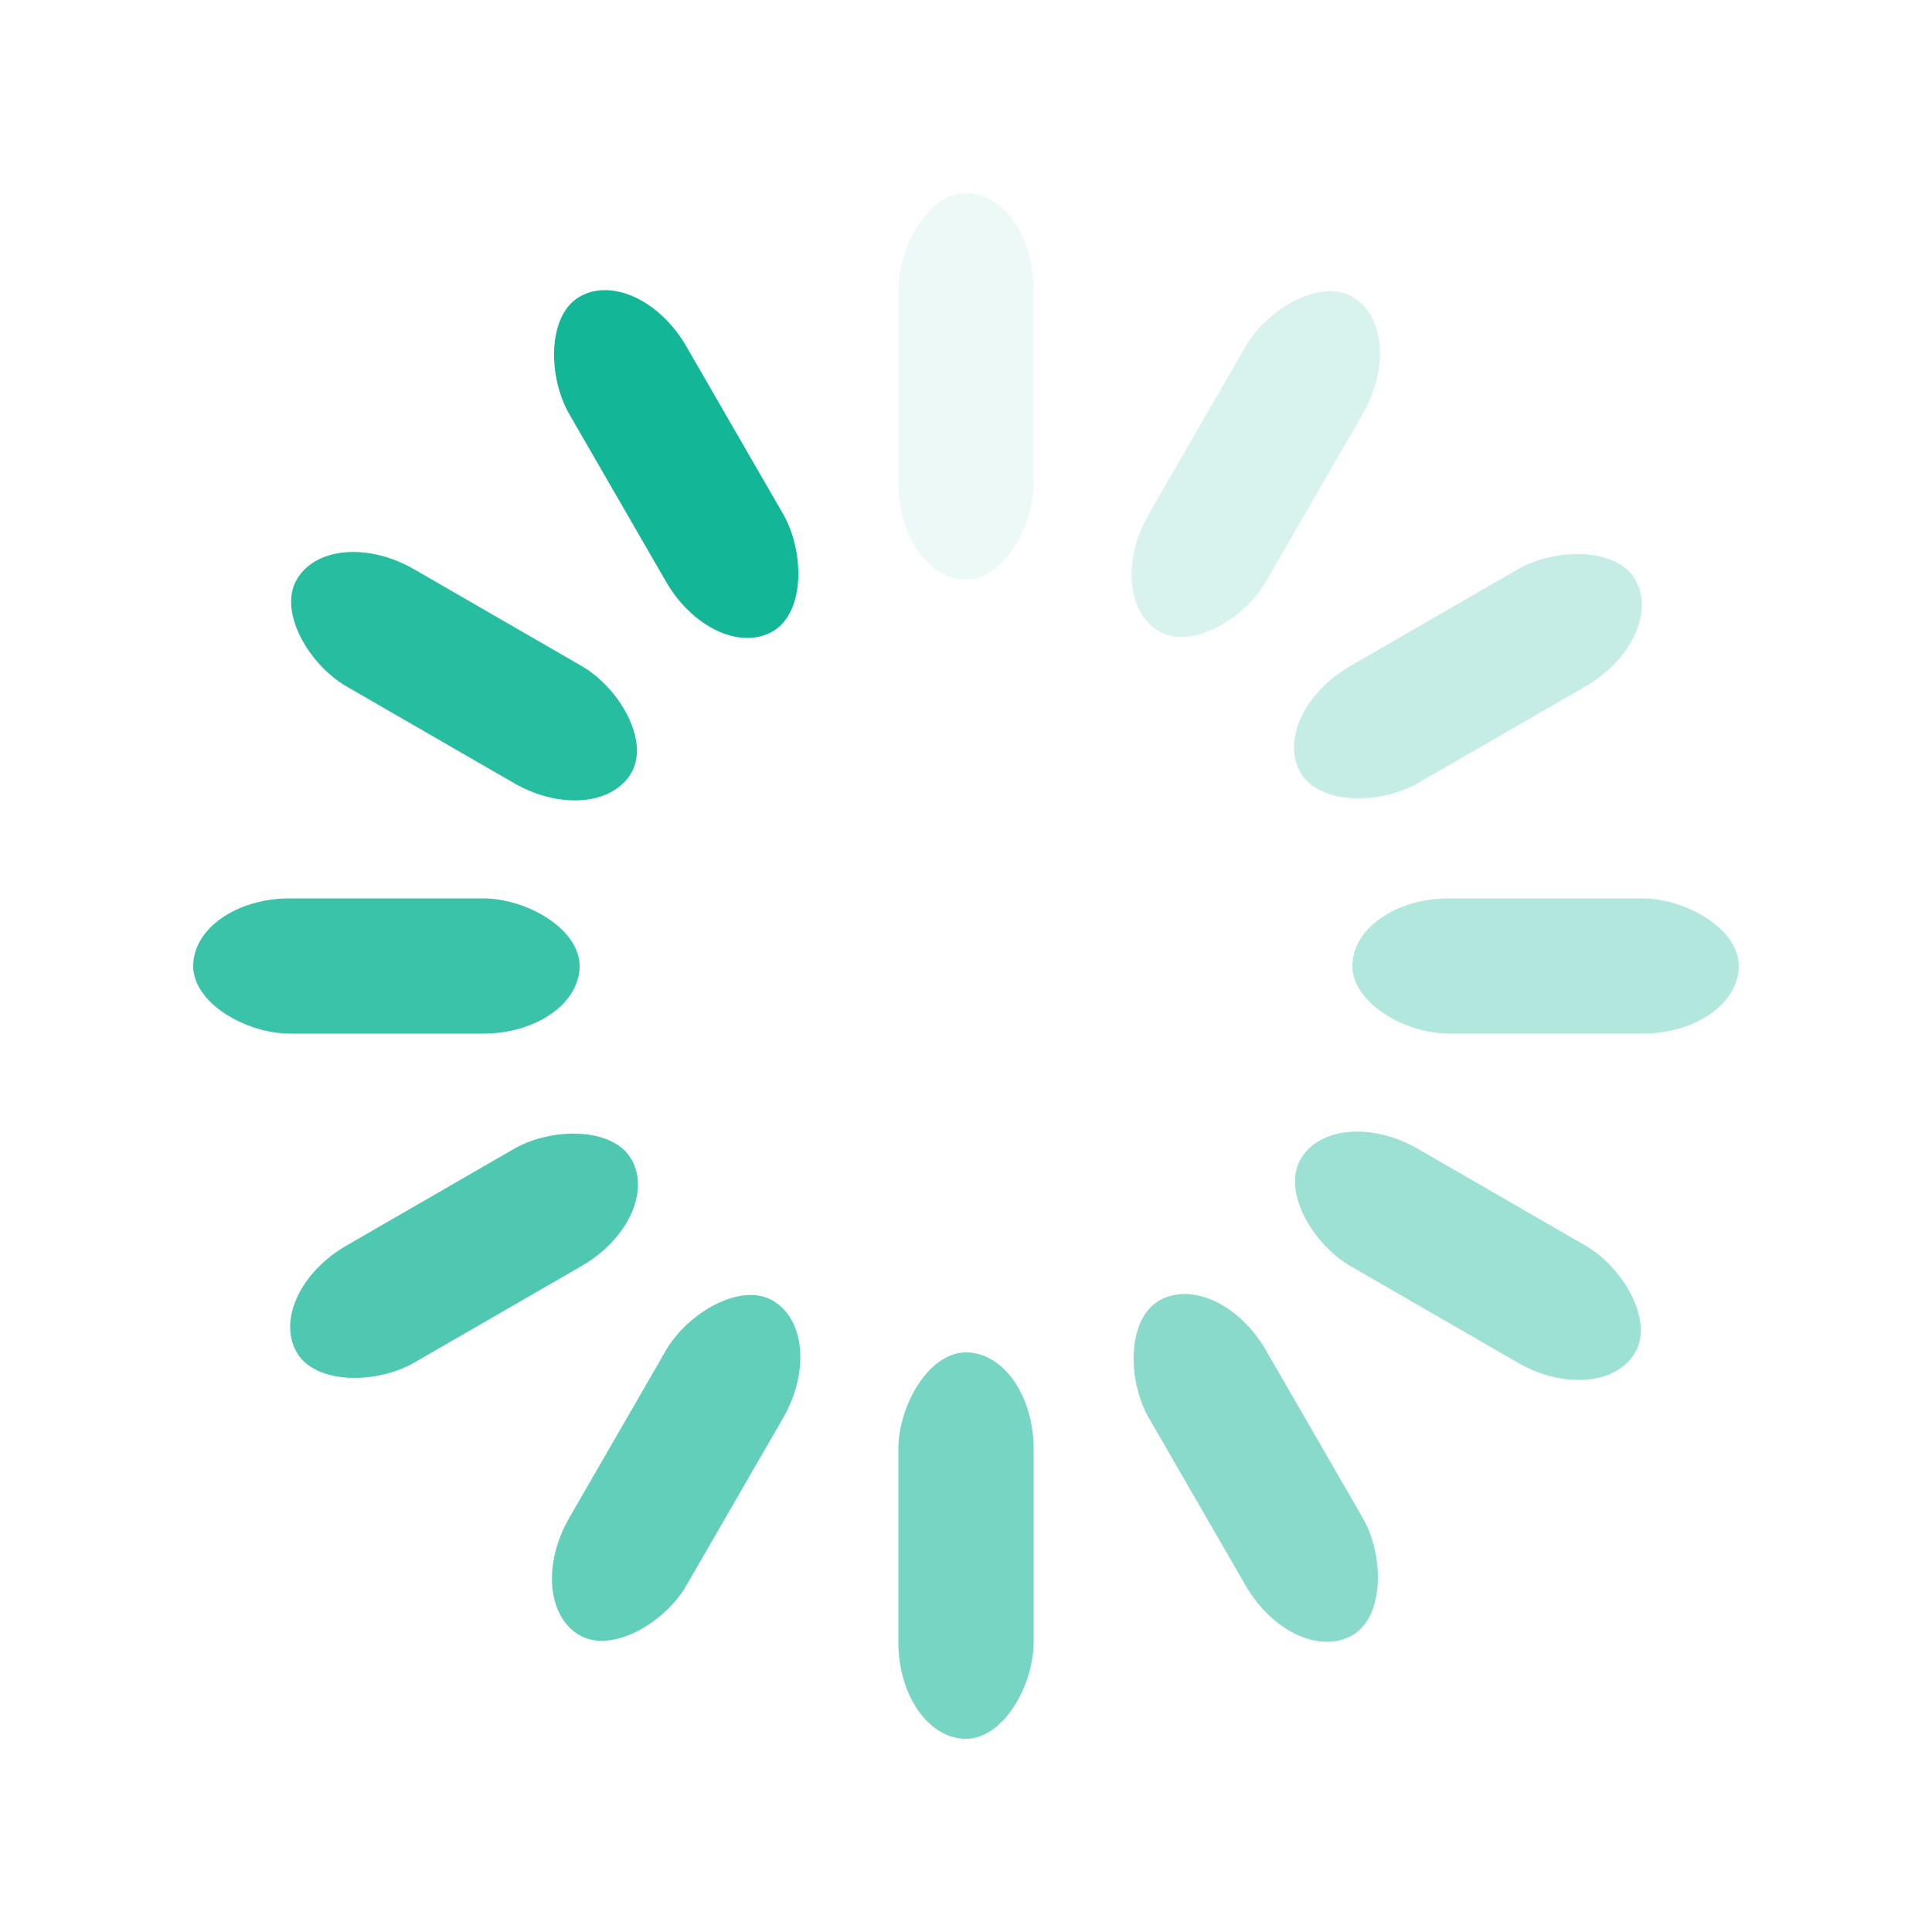 <?xml version="1.0" encoding="UTF-8" standalone="no"?>
<svg
  viewBox="0 0 100 100"
  class="loader-svg"
  version="1.1"
  id="svg28"
  sodipodi:docname="loader.svg"
  inkscape:version="1.1 (ce6663b3b7, 2021-05-25)"
  xmlns:inkscape="http://www.inkscape.org/namespaces/inkscape"
  xmlns:sodipodi="http://sodipodi.sourceforge.net/DTD/sodipodi-0.dtd"
  xmlns="http://www.w3.org/2000/svg"
  xmlns:svg="http://www.w3.org/2000/svg">
  <defs
    id="defs32" />
  <sodipodi:namedview
    id="namedview30"
    pagecolor="#ffffff"
    bordercolor="#666666"
    borderopacity="1.0"
    inkscape:pageshadow="2"
    inkscape:pageopacity="0.0"
    inkscape:pagecheckerboard="0"
    showgrid="false"
    inkscape:zoom="8.22"
    inkscape:cx="27.311436"
    inkscape:cy="50.060827"
    inkscape:window-width="1920"
    inkscape:window-height="1052"
    inkscape:window-x="0"
    inkscape:window-y="0"
    inkscape:window-maximized="1"
    inkscape:current-layer="svg28" />
  <rect
    x="0"
    y="0"
    width="100"
    height="100"
    fill="none"
    class="bk"
    id="rect2" />
  <rect
    x="-53.5"
    y="10"
    width="7"
    height="20"
    rx="5"
    ry="5"
    transform="scale(-1,1)"
    id="rect4"
    style="opacity:0.077;fill:#00b18f;fill-opacity:1" />
  <rect
    x="-21.801"
    y="28.301"
    width="7"
    height="20"
    rx="5"
    ry="5"
    transform="matrix(-0.866,0.5,0.5,0.866,0,0)"
    id="rect6"
    style="opacity:0.923;fill:#00b18f;fill-opacity:1" />
  <rect
    x="14.801"
    y="28.301"
    width="7"
    height="20"
    rx="5"
    ry="5"
    transform="matrix(-0.5,0.866,0.866,0.5,0,0)"
    id="rect8"
    style="opacity:0.846;fill:#00b18f;fill-opacity:1" />
  <rect
    x="46.5"
    y="10"
    width="7"
    height="20"
    rx="5"
    ry="5"
    transform="matrix(0,1,1,0,0,0)"
    id="rect10"
    style="opacity:0.769;fill:#00b18f;fill-opacity:1" />
  <rect
    x="64.801"
    y="-21.699"
    width="7"
    height="20"
    rx="5"
    ry="5"
    transform="matrix(0.5,0.866,0.866,-0.5,0,0)"
    id="rect12"
    style="opacity:0.692;fill:#00b18f;fill-opacity:1" />
  <rect
    x="64.801"
    y="-58.301"
    width="7"
    height="20"
    rx="5"
    ry="5"
    transform="matrix(0.866,0.5,0.5,-0.866,0,0)"
    id="rect14"
    style="opacity:0.615;fill:#00b18f;fill-opacity:1" />
  <rect
    x="46.5"
    y="-90"
    width="7"
    height="20"
    rx="5"
    ry="5"
    transform="scale(1,-1)"
    id="rect16"
    style="opacity:0.538;fill:#00b18f;fill-opacity:1" />
  <rect
    x="14.801"
    y="-108.301"
    width="7"
    height="20"
    rx="5"
    ry="5"
    transform="matrix(0.866,-0.5,-0.5,-0.866,0,0)"
    id="rect18"
    style="opacity:0.461;fill:#00b18f;fill-opacity:1" />
  <rect
    x="-21.801"
    y="-108.301"
    width="7"
    height="20"
    rx="5"
    ry="5"
    transform="matrix(0.5,-0.866,-0.866,-0.5,0,0)"
    id="rect20"
    style="opacity:0.384;fill:#00b18f;fill-opacity:1" />
  <rect
    x="-53.5"
    y="-90"
    width="7"
    height="20"
    rx="5"
    ry="5"
    transform="matrix(0,-1,-1,0,0,0)"
    id="rect22"
    style="opacity:0.307;fill:#00b18f;fill-opacity:1" />
  <rect
    x="-71.801"
    y="-58.301"
    width="7"
    height="20"
    rx="5"
    ry="5"
    transform="matrix(-0.5,-0.866,-0.866,0.5,0,0)"
    id="rect24"
    style="opacity:0.23;fill:#00b18f;fill-opacity:1" />
  <rect
    x="-71.801"
    y="-21.699"
    width="7"
    height="20"
    rx="5"
    ry="5"
    transform="matrix(-0.866,-0.5,-0.5,0.866,0,0)"
    id="rect26"
    style="opacity:0.153;fill:#00b18f;fill-opacity:1" />
</svg>
